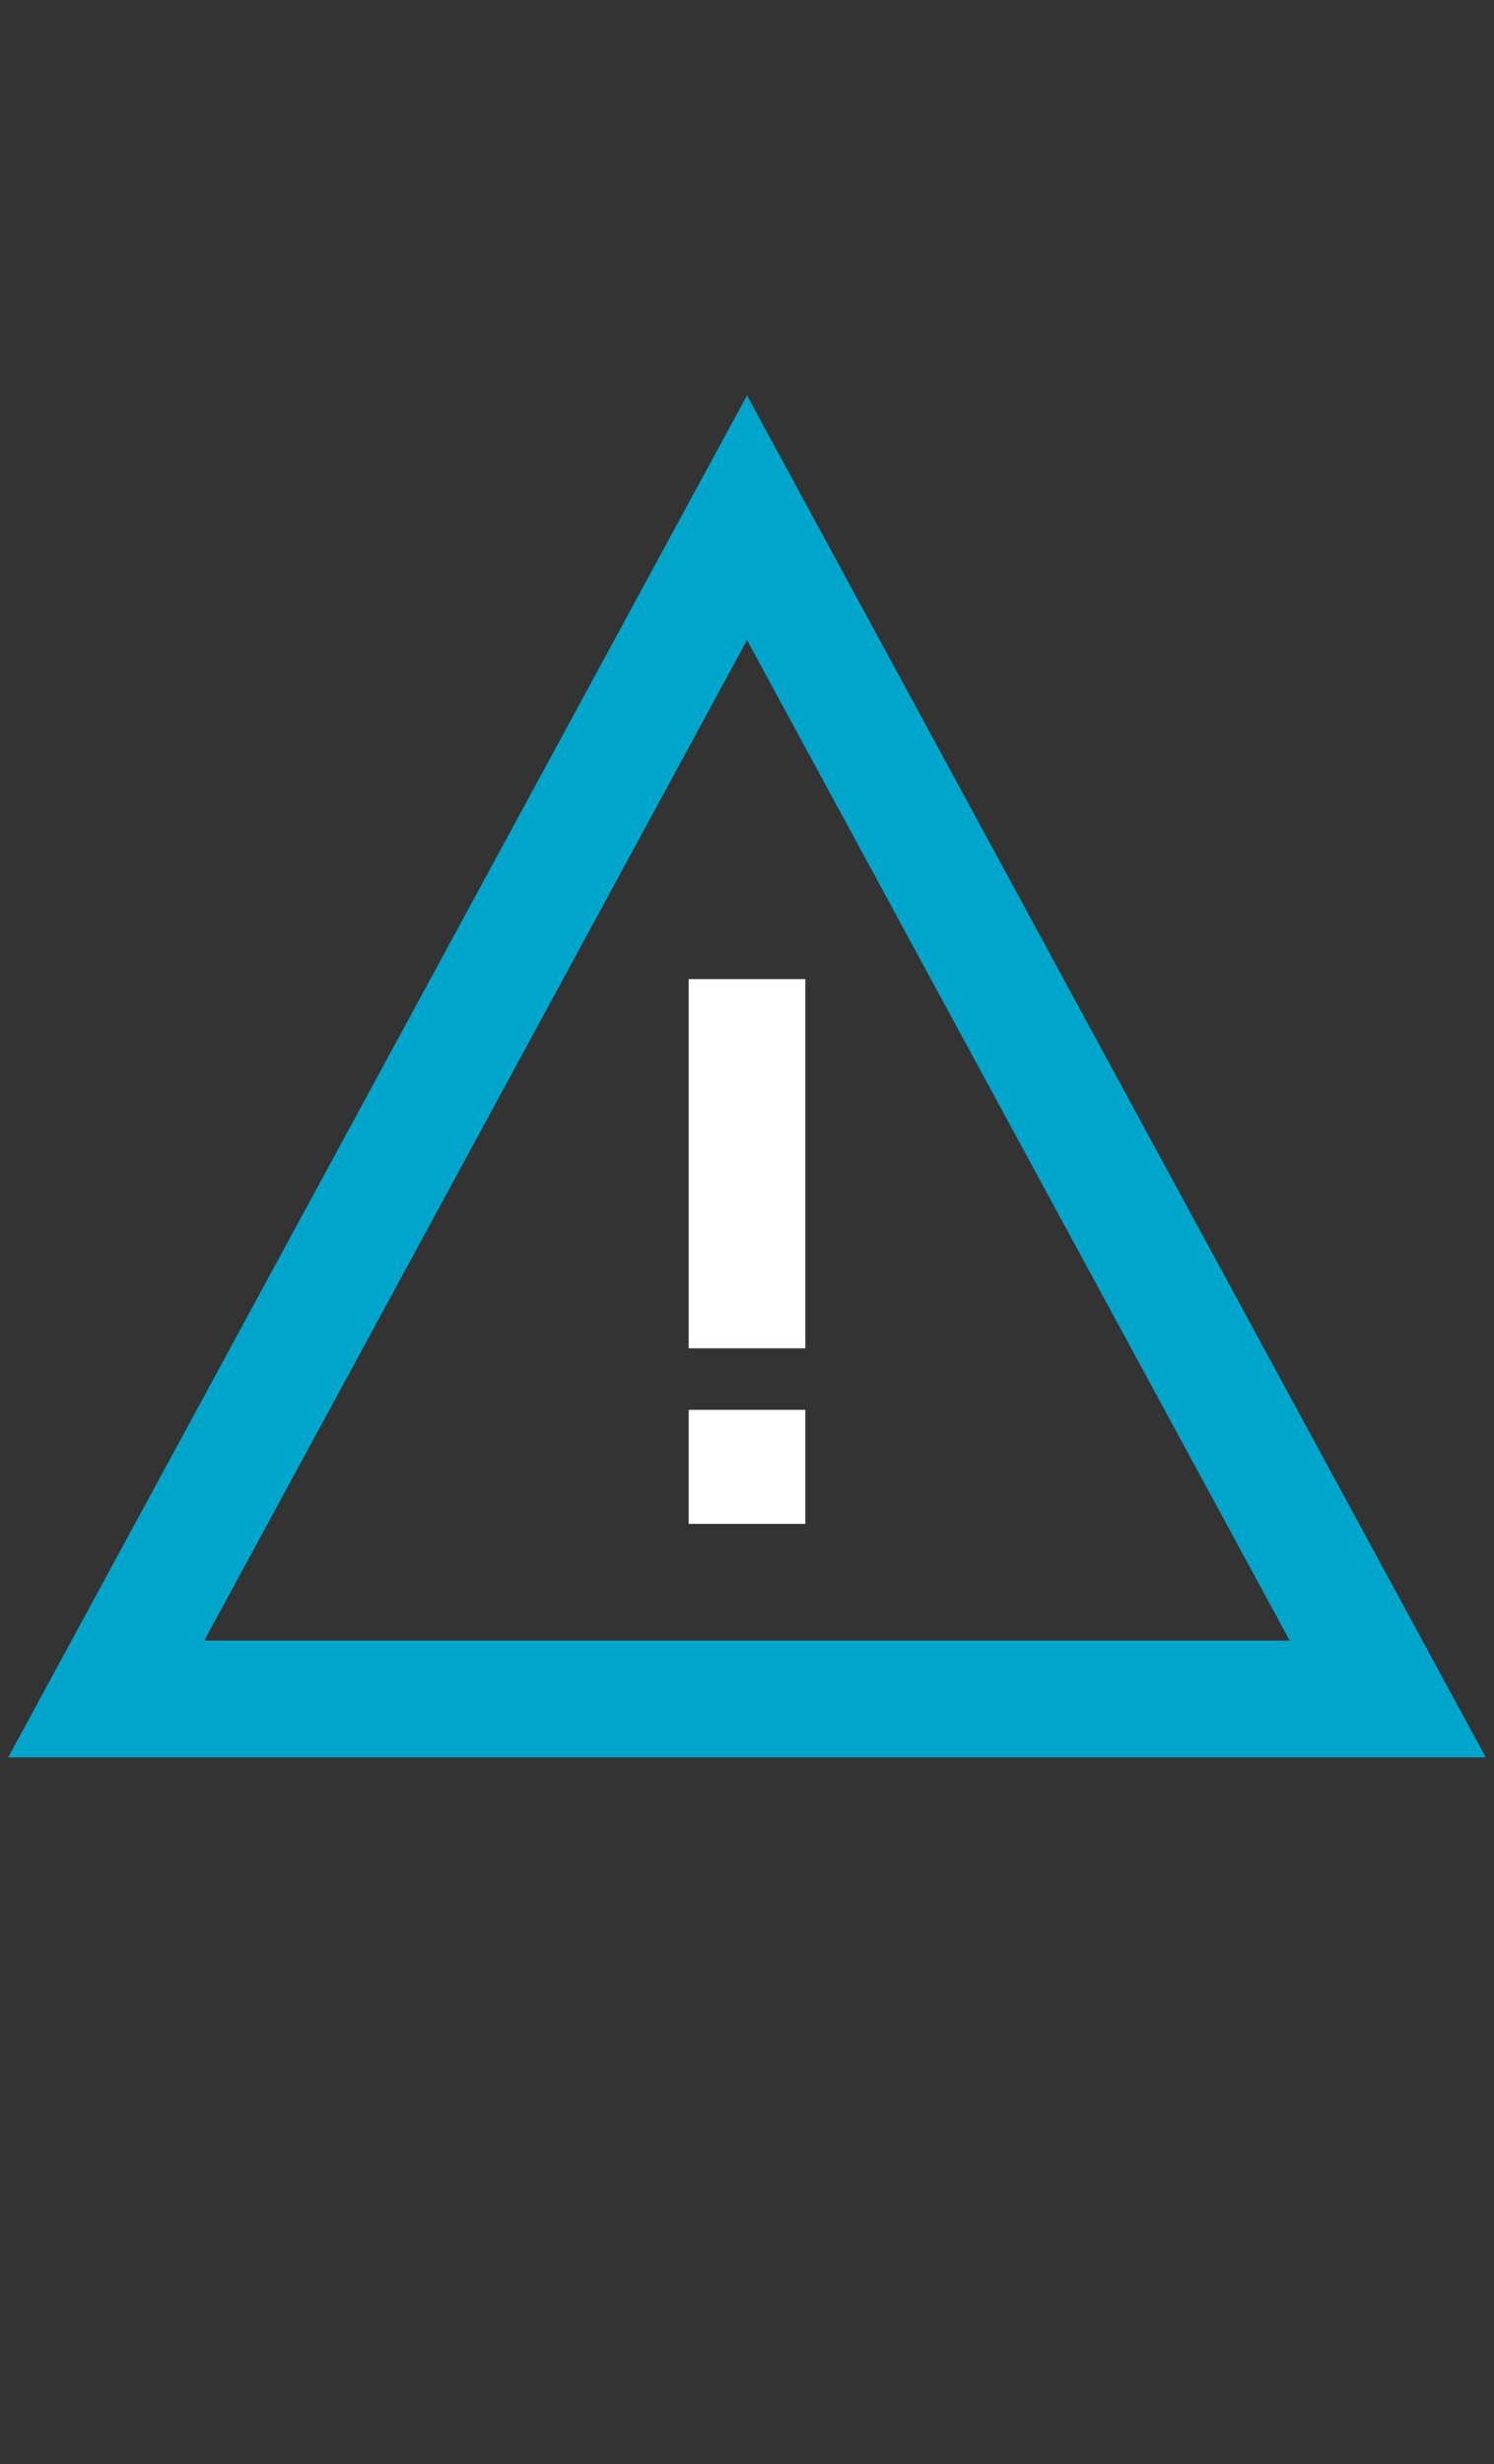 <svg width="54" height="89" viewBox="0 0 54 89" fill="none" xmlns="http://www.w3.org/2000/svg">
<rect x="0" y="0" width="54" height="89" fill="#333333" stroke="none"/>
<path d="M3.839 61.363L27 18.699L50.16 61.363H3.839Z" stroke="#00A5CB" stroke-width="4.216"/>
<path d="M27 35.362V48.696M27 50.918V55.038" stroke="white" stroke-width="4.216"/>
</svg>
